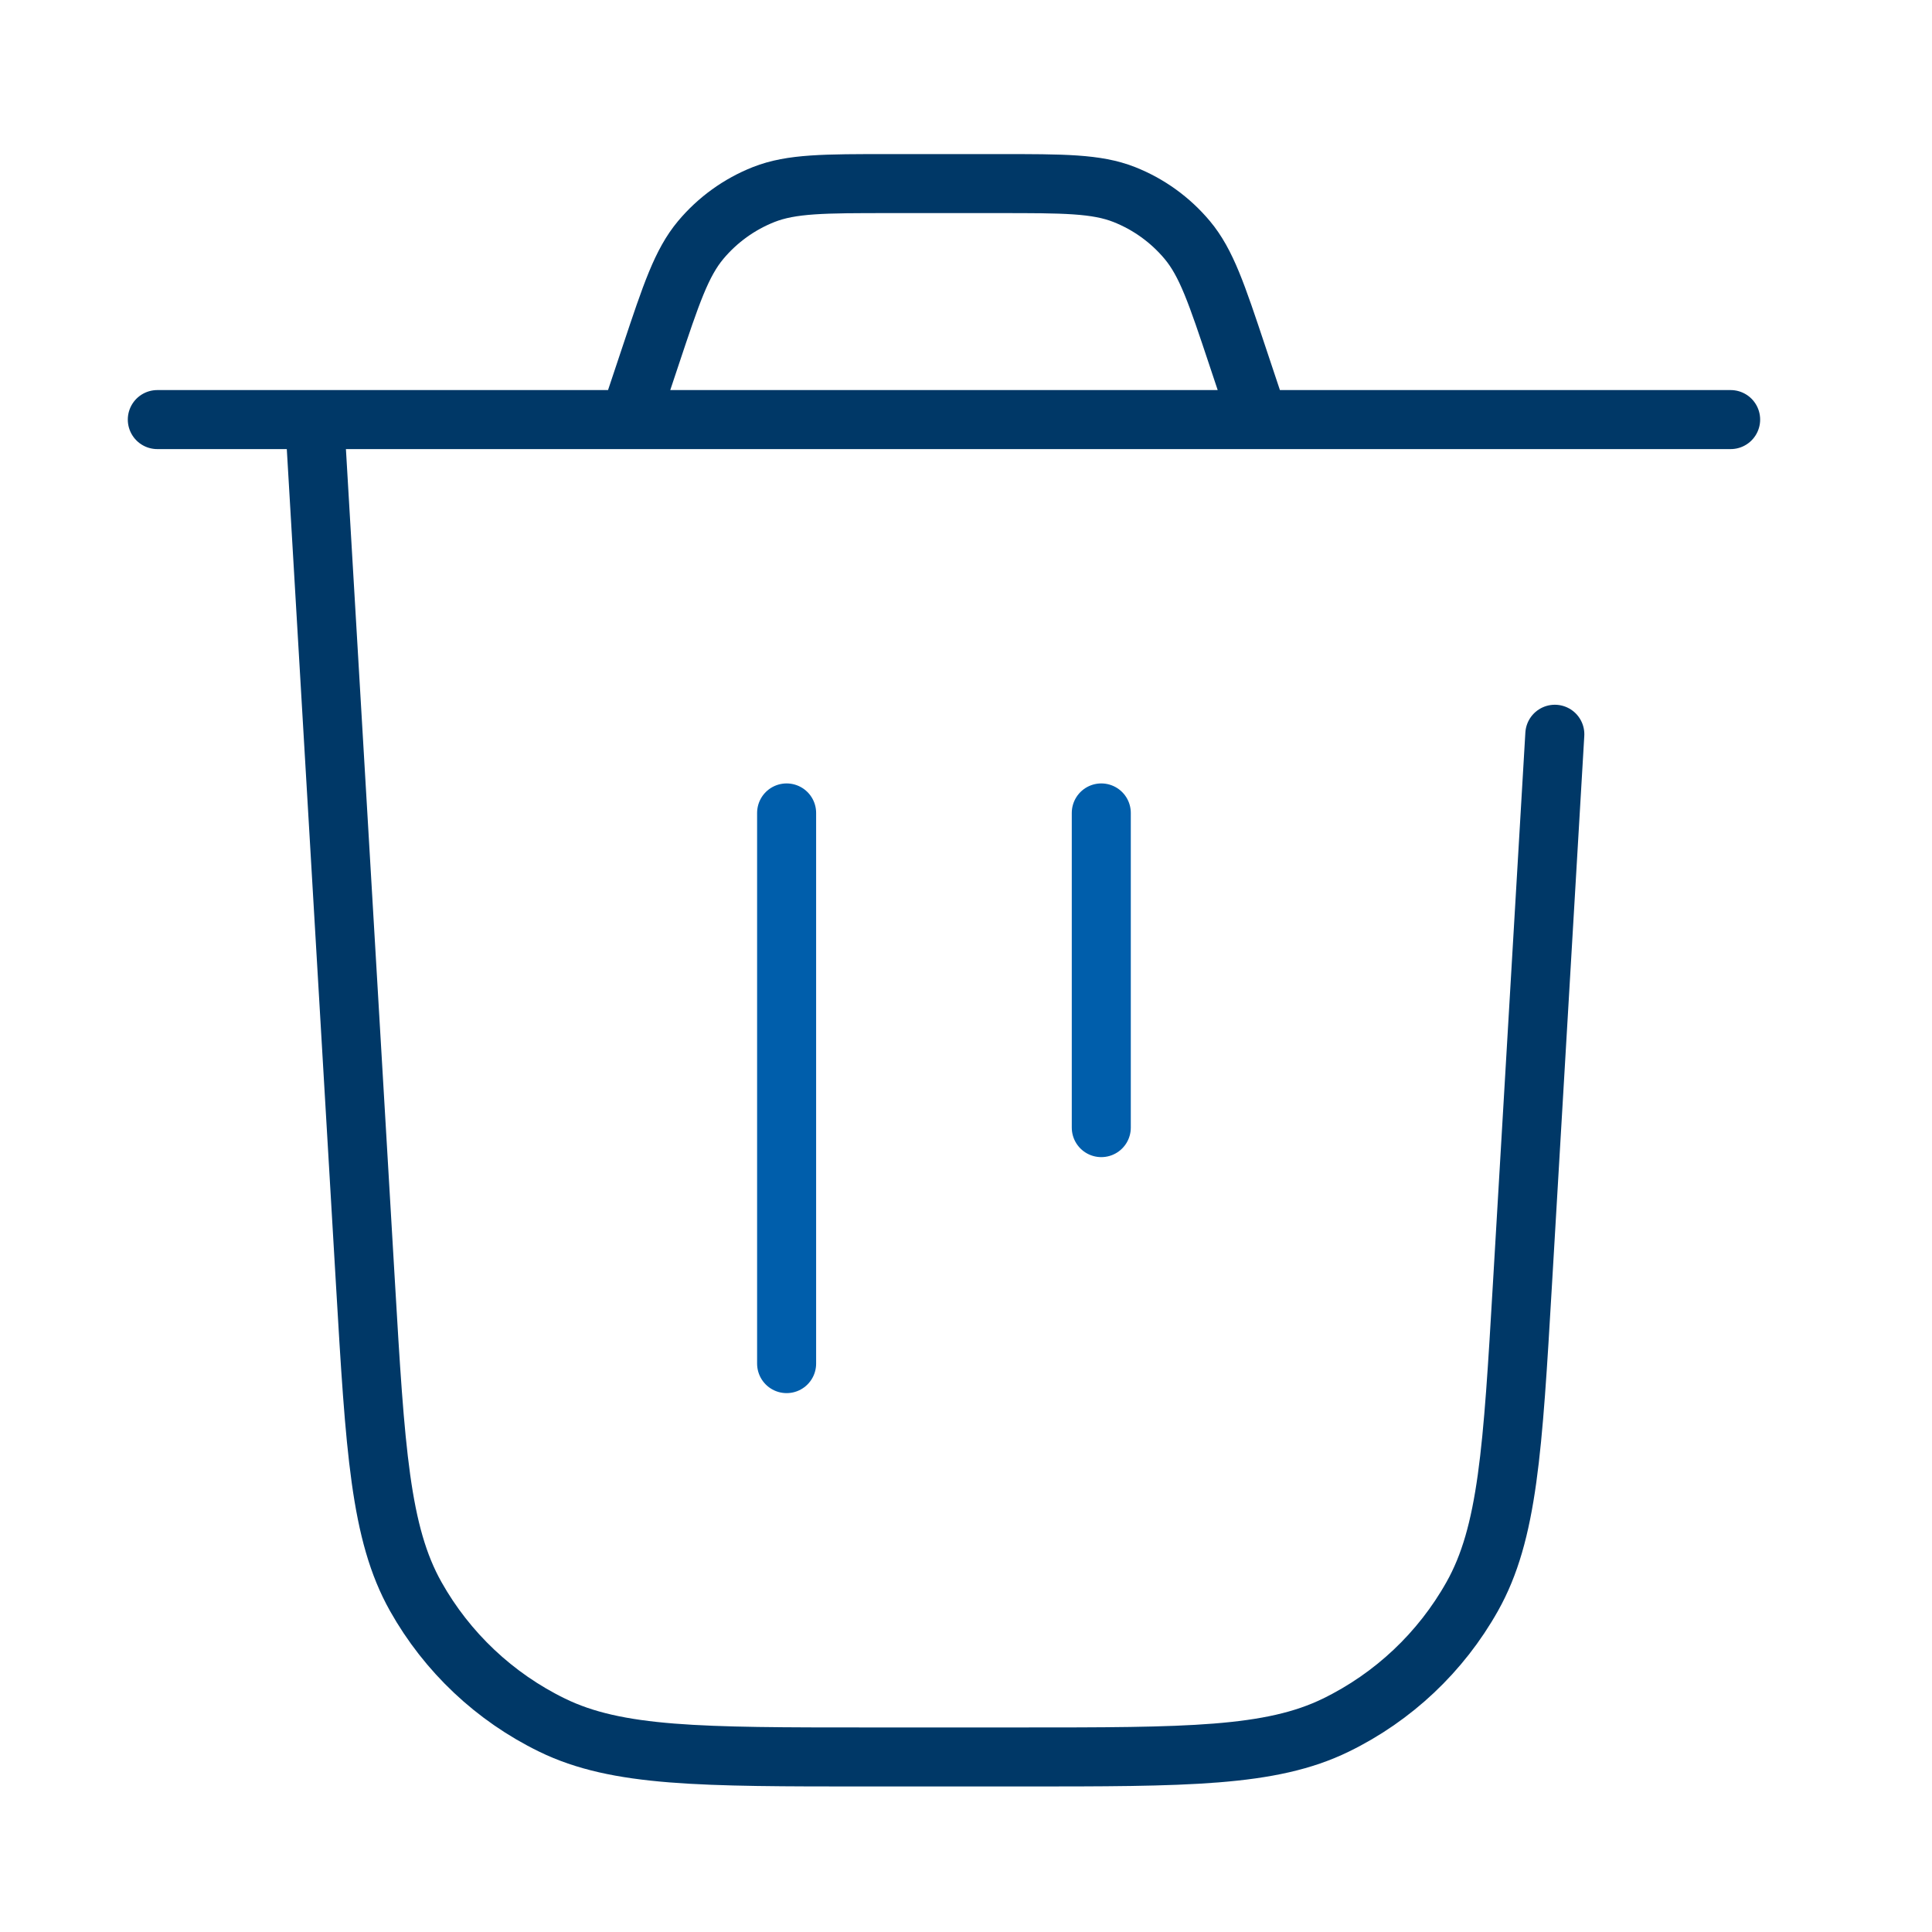 <svg xmlns="http://www.w3.org/2000/svg" width="40" height="40" viewBox="0 0 40 40" fill="none"><path d="M6.514 8.687L7.566 26.564C7.769 30.017 7.871 31.744 8.608 33.055C9.256 34.208 10.241 35.137 11.431 35.717C12.782 36.376 14.512 36.376 17.972 36.376H21.116C24.576 36.376 26.306 36.376 27.657 35.717C28.847 35.137 29.832 34.208 30.48 33.055C31.218 31.744 31.319 30.017 31.522 26.564L32.191 15.202M6.514 8.687H3.257M6.514 8.687H35.831M26.059 8.687L25.618 7.365C25.191 6.083 24.977 5.443 24.581 4.969C24.231 4.551 23.782 4.227 23.275 4.027C22.7 3.801 22.024 3.801 20.674 3.801H18.414C17.064 3.801 16.388 3.801 15.813 4.027C15.306 4.227 14.857 4.551 14.507 4.969C14.111 5.443 13.897 6.083 13.47 7.365L13.029 8.687" stroke="#003867" stroke-width="1.222" stroke-linecap="round" stroke-linejoin="round"></path><path d="M16.286 16.831V28.232M22.801 16.831V23.346" stroke="#005EAB" stroke-width="1.222" stroke-linecap="round" stroke-linejoin="round"></path></svg>